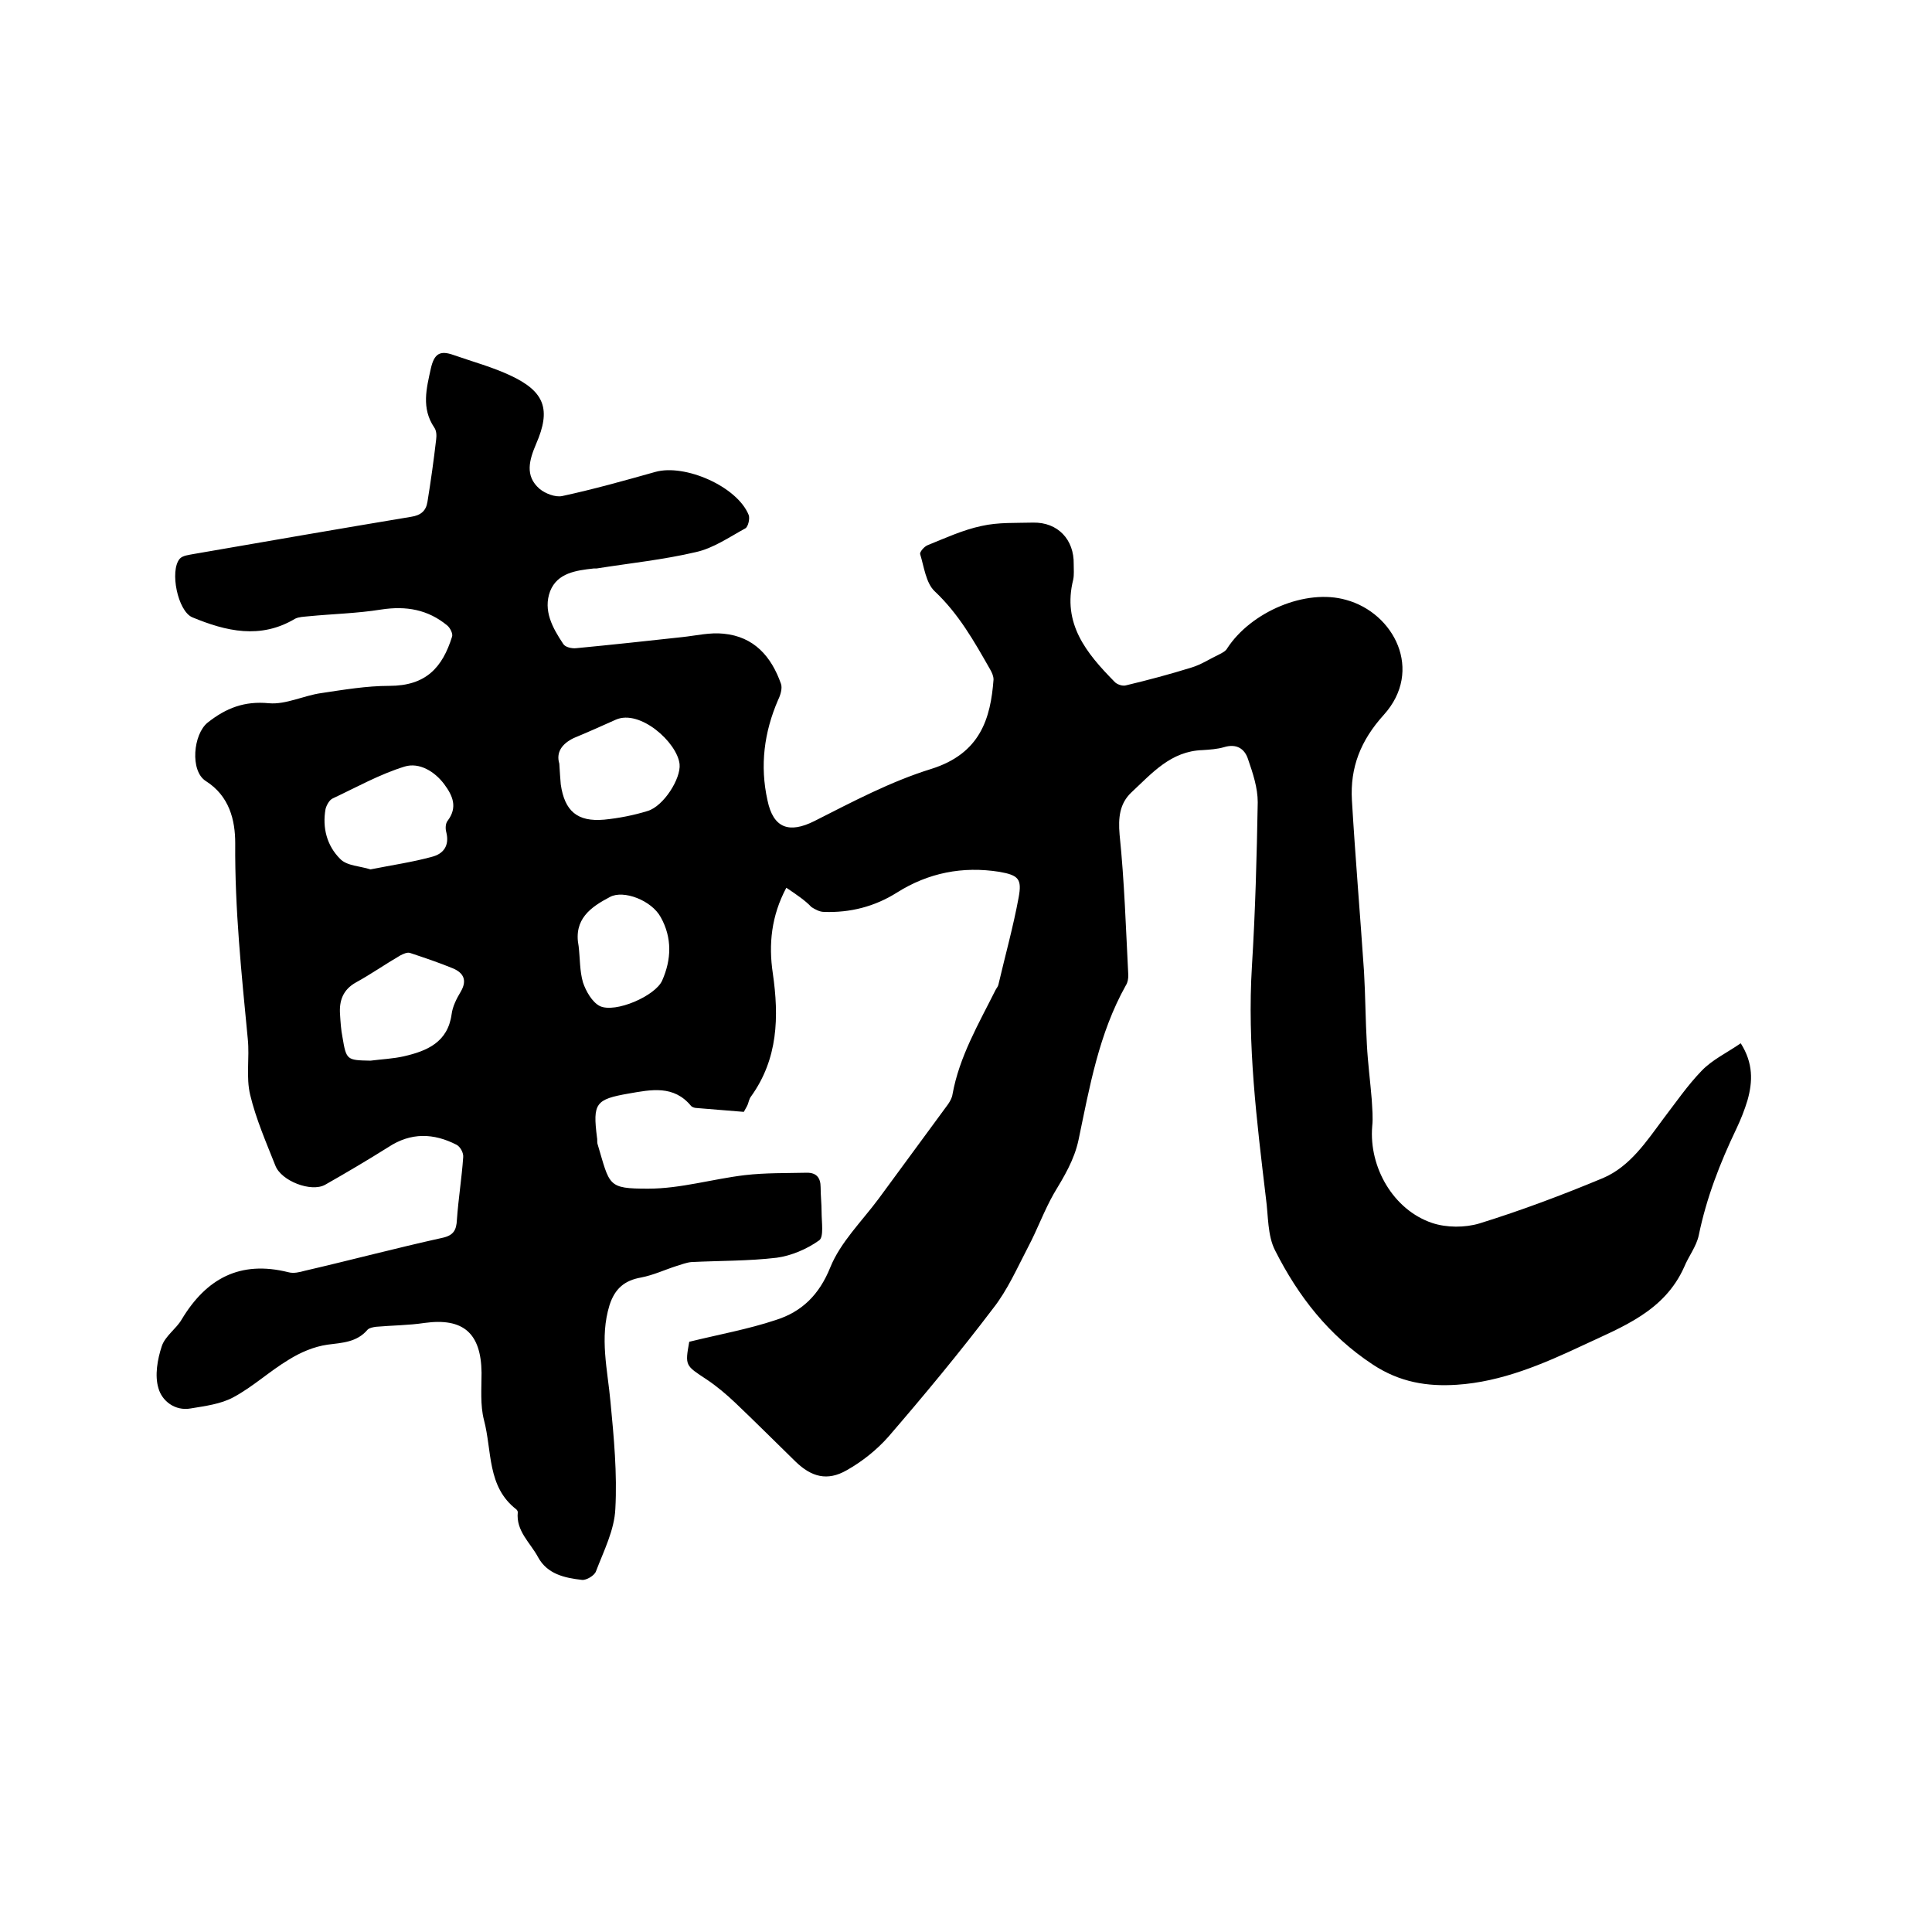 <svg enable-background="new 0 0 400 400" viewBox="0 0 400 400" xmlns="http://www.w3.org/2000/svg"><path d="m162.8 183.8c-3.1 5.8-3.7 11.7-2.8 17.7 1.3 9 1.1 17.7-4.5 25.5-.4.5-.5 1.2-.7 1.7s-.5.9-.8 1.5c-3.3-.3-6.5-.5-9.8-.8-.4 0-.9-.2-1.1-.4-3.6-4.4-8.3-3.4-12.9-2.6-6.9 1.2-7.5 2-6.6 9.1.1.4 0 .9.1 1.3 2.6 8.7 2 9.3 10.5 9.3 6.7 0 13.3-2 20-2.8 4.3-.5 8.6-.4 12.9-.5 1.9 0 2.8 1 2.8 3 0 1.7.2 3.4.2 5.1 0 2.1.5 5.2-.5 5.9-2.5 1.8-5.8 3.2-8.8 3.6-5.9.7-11.8.6-17.7.9-1 .1-2 .5-3 .8-2.5.8-4.8 1.9-7.4 2.4-3.4.6-5.4 2.3-6.5 5.7-2.1 6.8-.4 13.4.2 20.1.7 7.3 1.4 14.8 1 22.1-.2 4.4-2.4 8.7-4 12.9-.3.9-2 1.9-2.9 1.8-3.6-.4-7.2-1.2-9.1-4.7-1.6-3-4.6-5.4-4.2-9.3 0-.2-.1-.4-.3-.6-6.1-4.7-5-12.1-6.7-18.5-.8-3.1-.5-6.5-.5-9.8-.1-8.2-3.8-11.4-11.8-10.3-3.3.5-6.7.5-10.1.8-.6.1-1.3.2-1.7.6-2.2 2.6-5.2 2.7-8.3 3.1-2.8.4-5.6 1.6-8 3.1-4 2.4-7.4 5.6-11.5 7.8-2.6 1.4-5.8 1.8-8.8 2.3-3.3.6-6-1.6-6.7-4.2-.8-2.6-.2-6 .7-8.7.7-2.1 3-3.6 4.1-5.5 5.1-8.5 12.1-12.3 22.1-9.8 1.1.3 2.3 0 3.4-.3 9.5-2.2 18.9-4.7 28.4-6.8 2.4-.5 3-1.6 3.1-3.8.3-4.3 1-8.6 1.3-12.9.1-.9-.6-2.2-1.4-2.6-4.7-2.4-9.4-2.6-14.1.5-4.3 2.7-8.7 5.3-13.1 7.8-2.9 1.6-9.1-.8-10.3-4-1.9-4.8-4-9.6-5.2-14.6-.9-3.7-.1-7.7-.5-11.6-1.3-13.5-2.7-26.9-2.6-40.5 0-4.8-1.2-9.8-6.1-12.9-3.3-2.1-2.6-9.7.4-12.1 3.8-3 7.6-4.5 12.7-4 3.5.3 7.2-1.6 10.8-2.1 4.7-.7 9.4-1.5 14.1-1.5 7.6 0 11-3.8 13-10.2.2-.6-.4-1.8-1-2.3-4-3.3-8.5-4.1-13.7-3.3-5 .8-10 .9-15.1 1.4-.9.1-1.9.1-2.7.5-7.2 4.3-14.3 2.6-21.3-.3-3-1.3-4.7-9.6-2.6-12.1.6-.7 1.9-.8 2.9-1 15-2.6 30-5.2 45-7.7 2-.3 3.1-1.2 3.4-3.1.7-4.3 1.3-8.6 1.8-12.9.1-.8.1-1.8-.4-2.5-2.7-4-1.6-8.1-.7-12.2.7-3.1 1.9-3.8 4.7-2.8 4 1.4 8.1 2.5 11.9 4.3 7 3.3 8.3 7 5.2 14.1-1.4 3.3-2.4 6.6.7 9.3 1.2 1 3.3 1.8 4.7 1.5 6.5-1.4 12.9-3.2 19.3-5 6.1-1.7 16.9 3 19.3 8.9.3.7-.1 2.5-.7 2.8-3.3 1.8-6.6 4.1-10.2 4.9-6.8 1.6-13.7 2.3-20.6 3.4-.2 0-.4 0-.6 0-3.6.4-7.5.9-9 4.7-1.5 4 .5 7.6 2.7 10.9.4.7 1.8 1 2.7.9 7.3-.7 14.7-1.5 22-2.3 2.8-.3 5.7-1 8.5-.7 6.3.6 9.9 4.7 11.9 10.4.3.9-.1 2.3-.6 3.3-2.9 6.7-3.8 13.6-2.2 20.8 1.2 5.8 4.5 6.9 9.7 4.3 7.9-4 15.8-8.2 24.2-10.8 10.2-3.2 12.3-10.5 12.9-18.5 0-.7-.3-1.4-.7-2.1-3.3-5.8-6.5-11.5-11.5-16.2-1.8-1.7-2.2-5.1-3-7.7-.1-.4.8-1.5 1.5-1.8 3.7-1.5 7.4-3.2 11.2-4 3.5-.8 7.2-.6 10.7-.7 5.1-.1 8.5 3.5 8.4 8.6 0 1.1.1 2.2-.1 3.2-2.3 9.1 2.7 15.2 8.5 21.1.5.6 1.7 1 2.4.8 4.6-1.1 9.1-2.3 13.6-3.7 2-.6 3.8-1.8 5.7-2.7.6-.3 1.4-.7 1.7-1.3 4.9-7.5 16.2-12.4 24.6-10 9.9 2.7 16.1 14.6 7.8 23.8-4.8 5.3-7 10.9-6.6 17.7.7 11.8 1.7 23.6 2.5 35.4.3 5.1.3 10.1.6 15.2.2 3.8.7 7.6 1 11.3.1 1.9.3 3.8.1 5.6-.7 8.5 4.4 17.3 12.4 20 3 1 6.8 1 9.8.1 8.7-2.7 17.2-5.9 25.6-9.4 5.6-2.4 9-7.6 12.5-12.3 2.6-3.4 5-6.9 7.9-9.9 2.2-2.3 5.2-3.7 8.1-5.7 2.6 4.1 2.5 7.9 1.4 11.8-.6 2-1.4 4-2.3 5.9-3.4 7.1-6.2 14.3-7.8 22.1-.5 2.3-2.1 4.3-3 6.5-4.1 9.2-12.8 12.4-20.9 16.2-8.3 3.9-16.9 7.6-26.2 8.2-6.1.4-11.8-.5-17.4-4.2-9.1-6-15.4-14.1-20.2-23.6-1.6-3.1-1.4-7.2-1.9-10.8-1.9-16-3.9-31.9-2.9-48.1.7-11.3 1-22.6 1.2-33.9 0-3-1-6-2-8.9-.7-2.2-2.4-3.3-5-2.5-1.4.4-2.9.5-4.4.6-6.6.2-10.5 4.8-14.8 8.8-2.4 2.3-2.7 5.2-2.4 8.7 1 9.7 1.3 19.4 1.8 29.1 0 .7-.1 1.5-.5 2.1-5.6 10-7.5 21-9.8 32-.9 4.2-3 7.6-5.1 11.1-2 3.5-3.4 7.4-5.3 11-2.3 4.4-4.3 9-7.3 12.8-6.9 9.1-14.2 17.9-21.7 26.6-2.4 2.7-5.4 5.1-8.6 6.9-4 2.3-7.3 1.4-10.6-1.8-4.2-4.1-8.3-8.2-12.5-12.2-1.8-1.7-3.8-3.4-5.9-4.8-4.4-2.9-4.5-2.8-3.6-7.8 6.1-1.5 12.2-2.6 17.9-4.5 5.4-1.7 9-5.2 11.3-10.9 2.1-5.2 6.5-9.5 10-14.2 4.8-6.5 9.6-13.1 14.4-19.6.4-.6.8-1.3.9-2 1.4-7.8 5.4-14.6 8.9-21.6.2-.4.5-.7.6-1.1 1.4-6 3.1-12.1 4.2-18.1.7-3.8 0-4.6-4-5.3-7.6-1.2-14.7.2-21.2 4.3-4.6 2.9-9.7 4.2-15.1 4-.9 0-1.8-.5-2.6-1-1.2-1.3-3.1-2.6-5.2-4zm-86.1-3.8c4.5-.9 8.7-1.5 12.7-2.6 2.4-.6 3.7-2.3 3-5.1-.2-.7-.2-1.8.3-2.4 2.1-2.8 1-5.2-.7-7.5-2-2.7-5.2-4.6-8.2-3.7-5.2 1.6-10 4.3-14.9 6.6-.7.3-1.3 1.4-1.5 2.2-.7 3.9.3 7.6 3 10.3 1.4 1.5 4.2 1.5 6.3 2.2zm0 39.6c2.3-.3 4.7-.4 6.9-.9 4.8-1.1 9.1-2.9 9.9-8.7.2-1.6 1-3.2 1.9-4.7 1.4-2.4.5-3.9-1.6-4.8-2.9-1.2-5.9-2.2-8.9-3.2-.6-.2-1.4.2-2 .5-3.1 1.8-6.1 3.9-9.2 5.6-2.7 1.5-3.5 3.8-3.3 6.6.1 1.6.2 3.2.5 4.7.8 4.8.9 4.8 5.8 4.9zm39.1-61.5c.1 1.8.2 3.1.3 4.3.8 5.5 3.4 7.8 9 7.3 3-.3 6.1-.9 9-1.8 3.3-1 6.9-6.7 6.6-9.7-.5-4.5-8.2-11.4-13.2-9.2-2.9 1.3-5.8 2.6-8.7 3.8-2.5 1.2-3.7 3-3 5.3zm4 37.8c.3 2.5.2 5.1.9 7.5.6 1.8 1.9 4.1 3.5 4.9 3.2 1.5 11.5-2.1 12.9-5.3 1.9-4.3 2.1-8.8-.3-13.1-1.9-3.5-7.7-5.7-10.5-4.2-4 2.1-7.6 4.6-6.5 10.2z"/></svg>